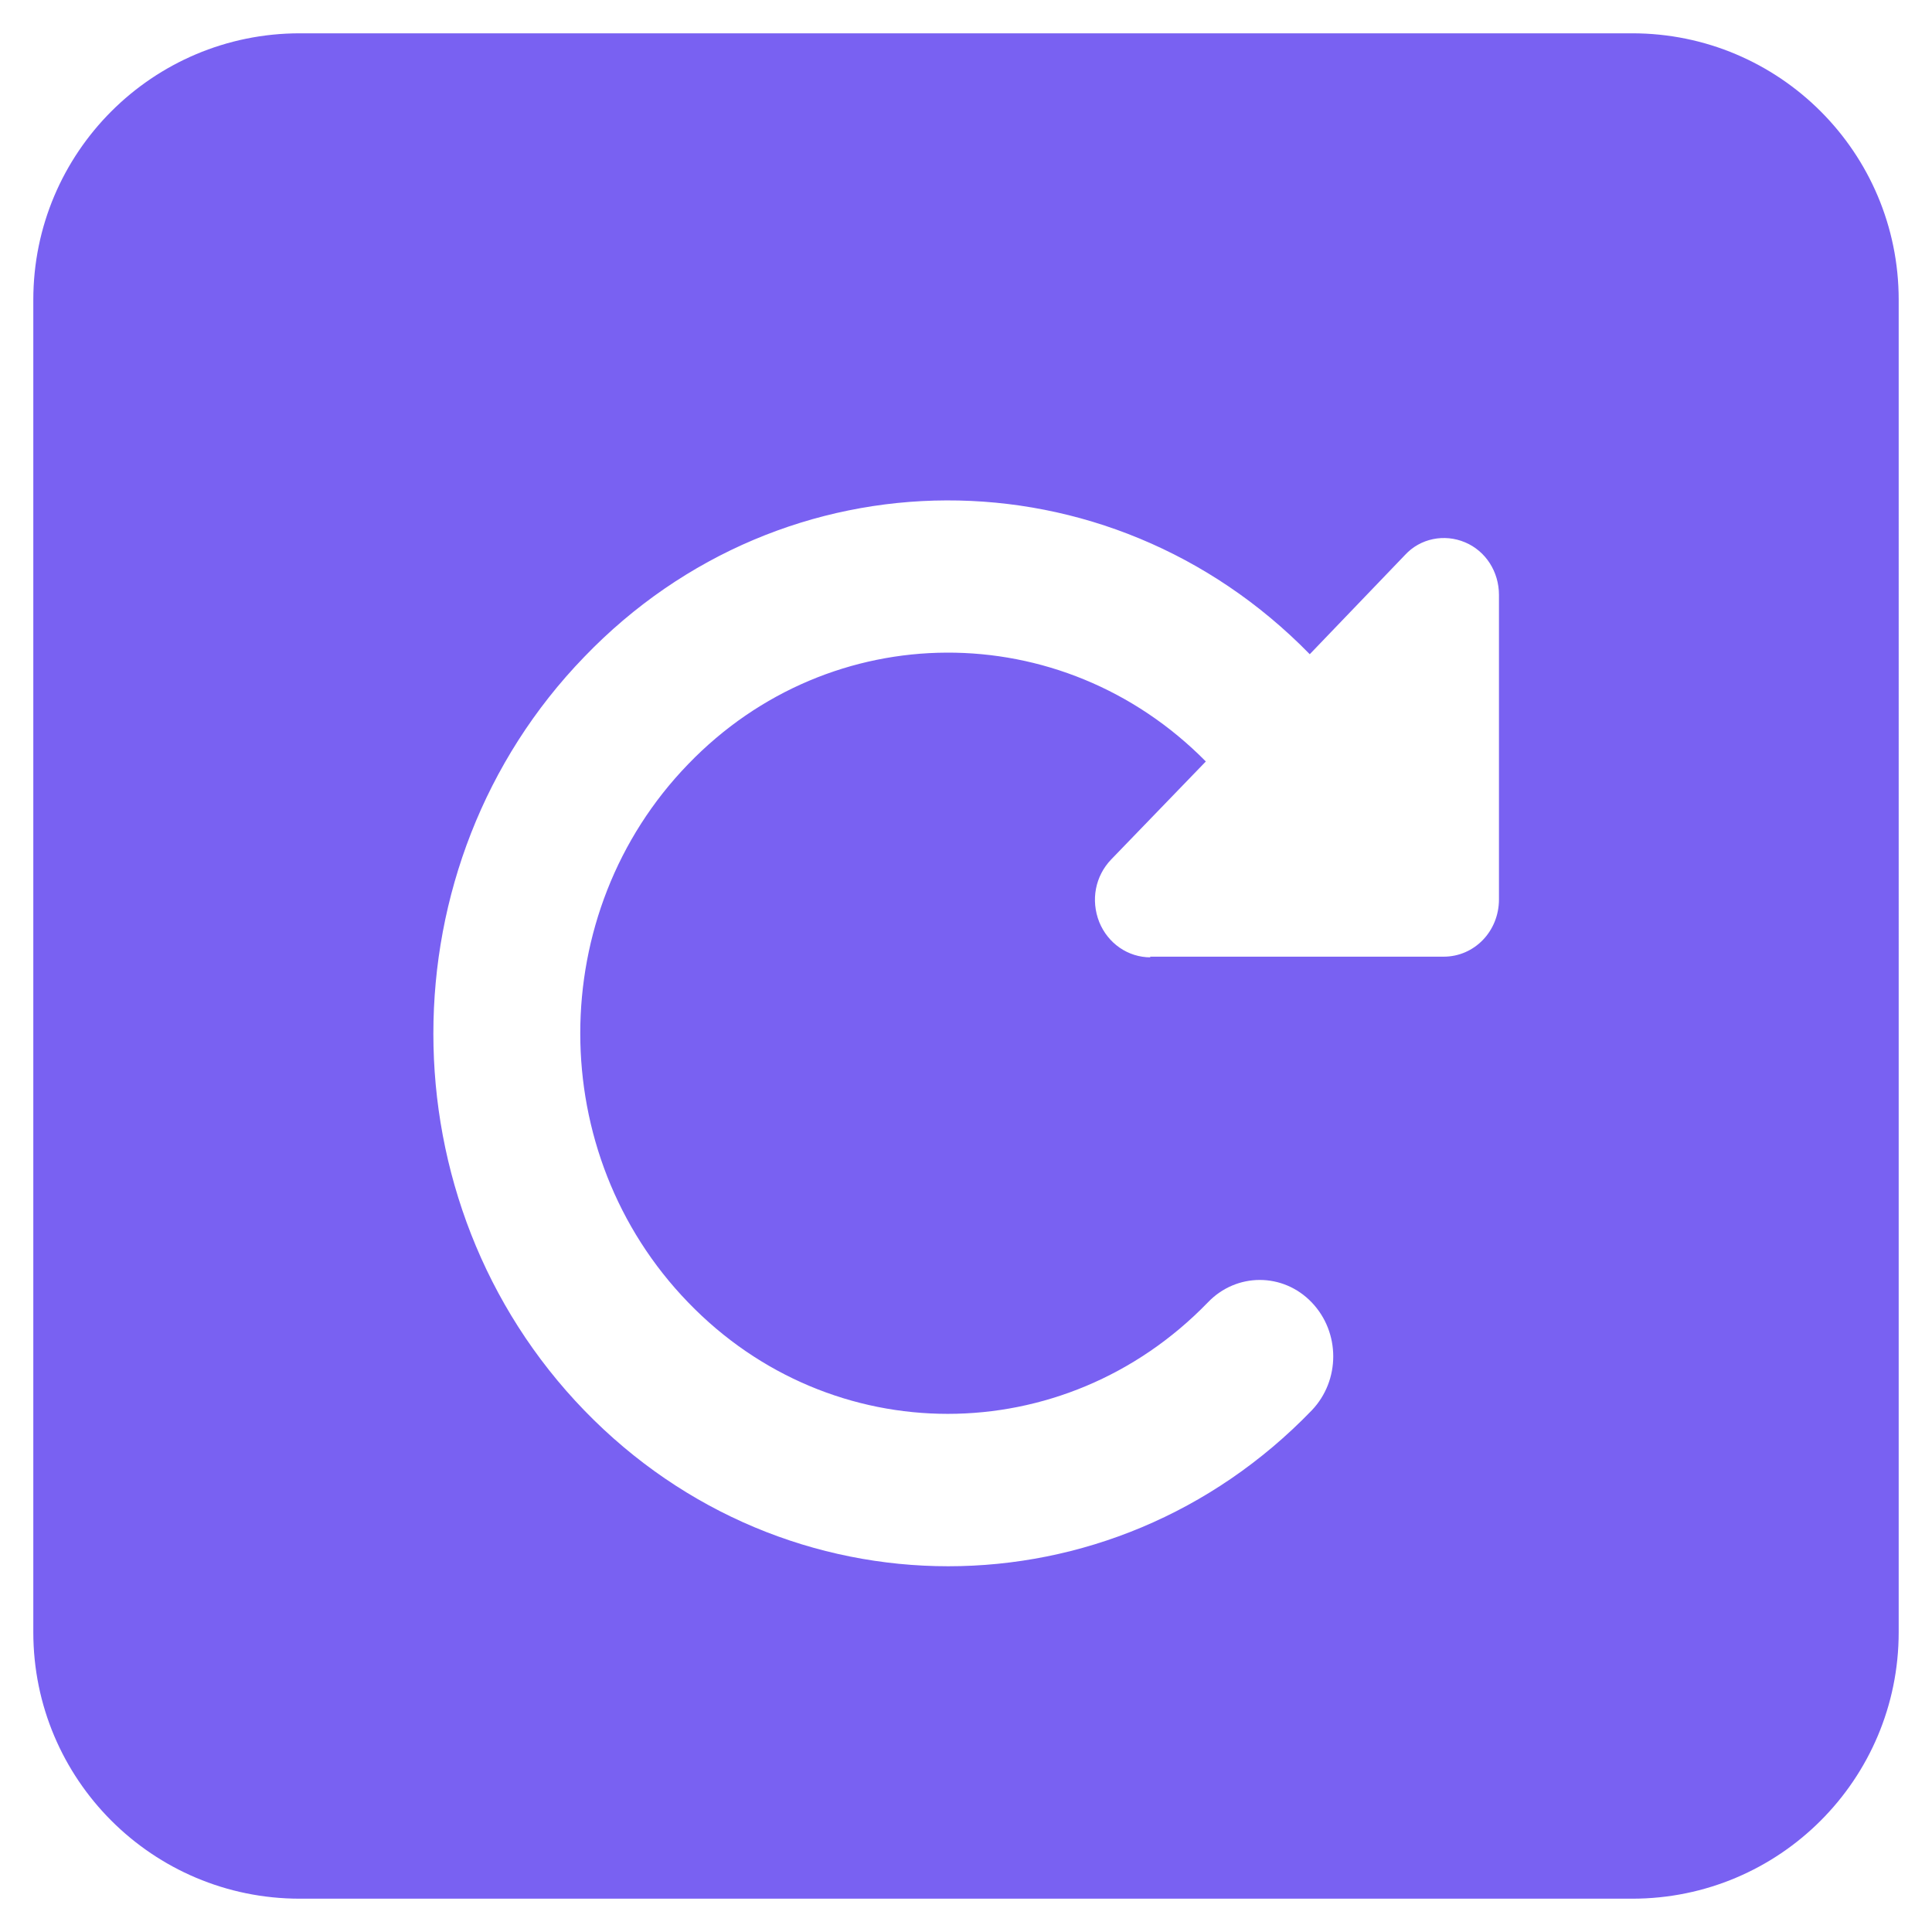 <?xml version="1.0" encoding="UTF-8"?>
<svg id="Layer_1" data-name="Layer 1" xmlns="http://www.w3.org/2000/svg" viewBox="0 0 29 29">
  <defs>
    <style>
      .cls-1 {
        fill: #7961f2;
        fill-rule: evenodd;
        stroke-width: 0px;
      }
    </style>
  </defs>
  <path class="cls-1" d="M4.5.5C2.29.5.5,2.29.5,4.5v20c0,2.21,1.79,4,4,4h20c2.21,0,4-1.79,4-4V4.5c0-2.21-1.79-4-4-4H4.5ZM17.26,14.36h4.41c.46,0,.83-.38.83-.86v-4.57c0-.35-.2-.66-.51-.79-.31-.13-.67-.06-.9.19l-1.43,1.49c-3.02-3.09-7.89-3.08-10.89.04-3.02,3.12-3.02,8.19,0,11.31,3.02,3.12,7.91,3.12,10.92,0,.43-.45.43-1.17,0-1.62-.43-.45-1.13-.45-1.56,0-2.16,2.23-5.65,2.23-7.8,0-2.16-2.23-2.16-5.85,0-8.08,2.14-2.22,5.61-2.23,7.77-.04l-1.42,1.47c-.24.25-.31.61-.18.94.13.32.43.53.77.53Z"/>
</svg>
